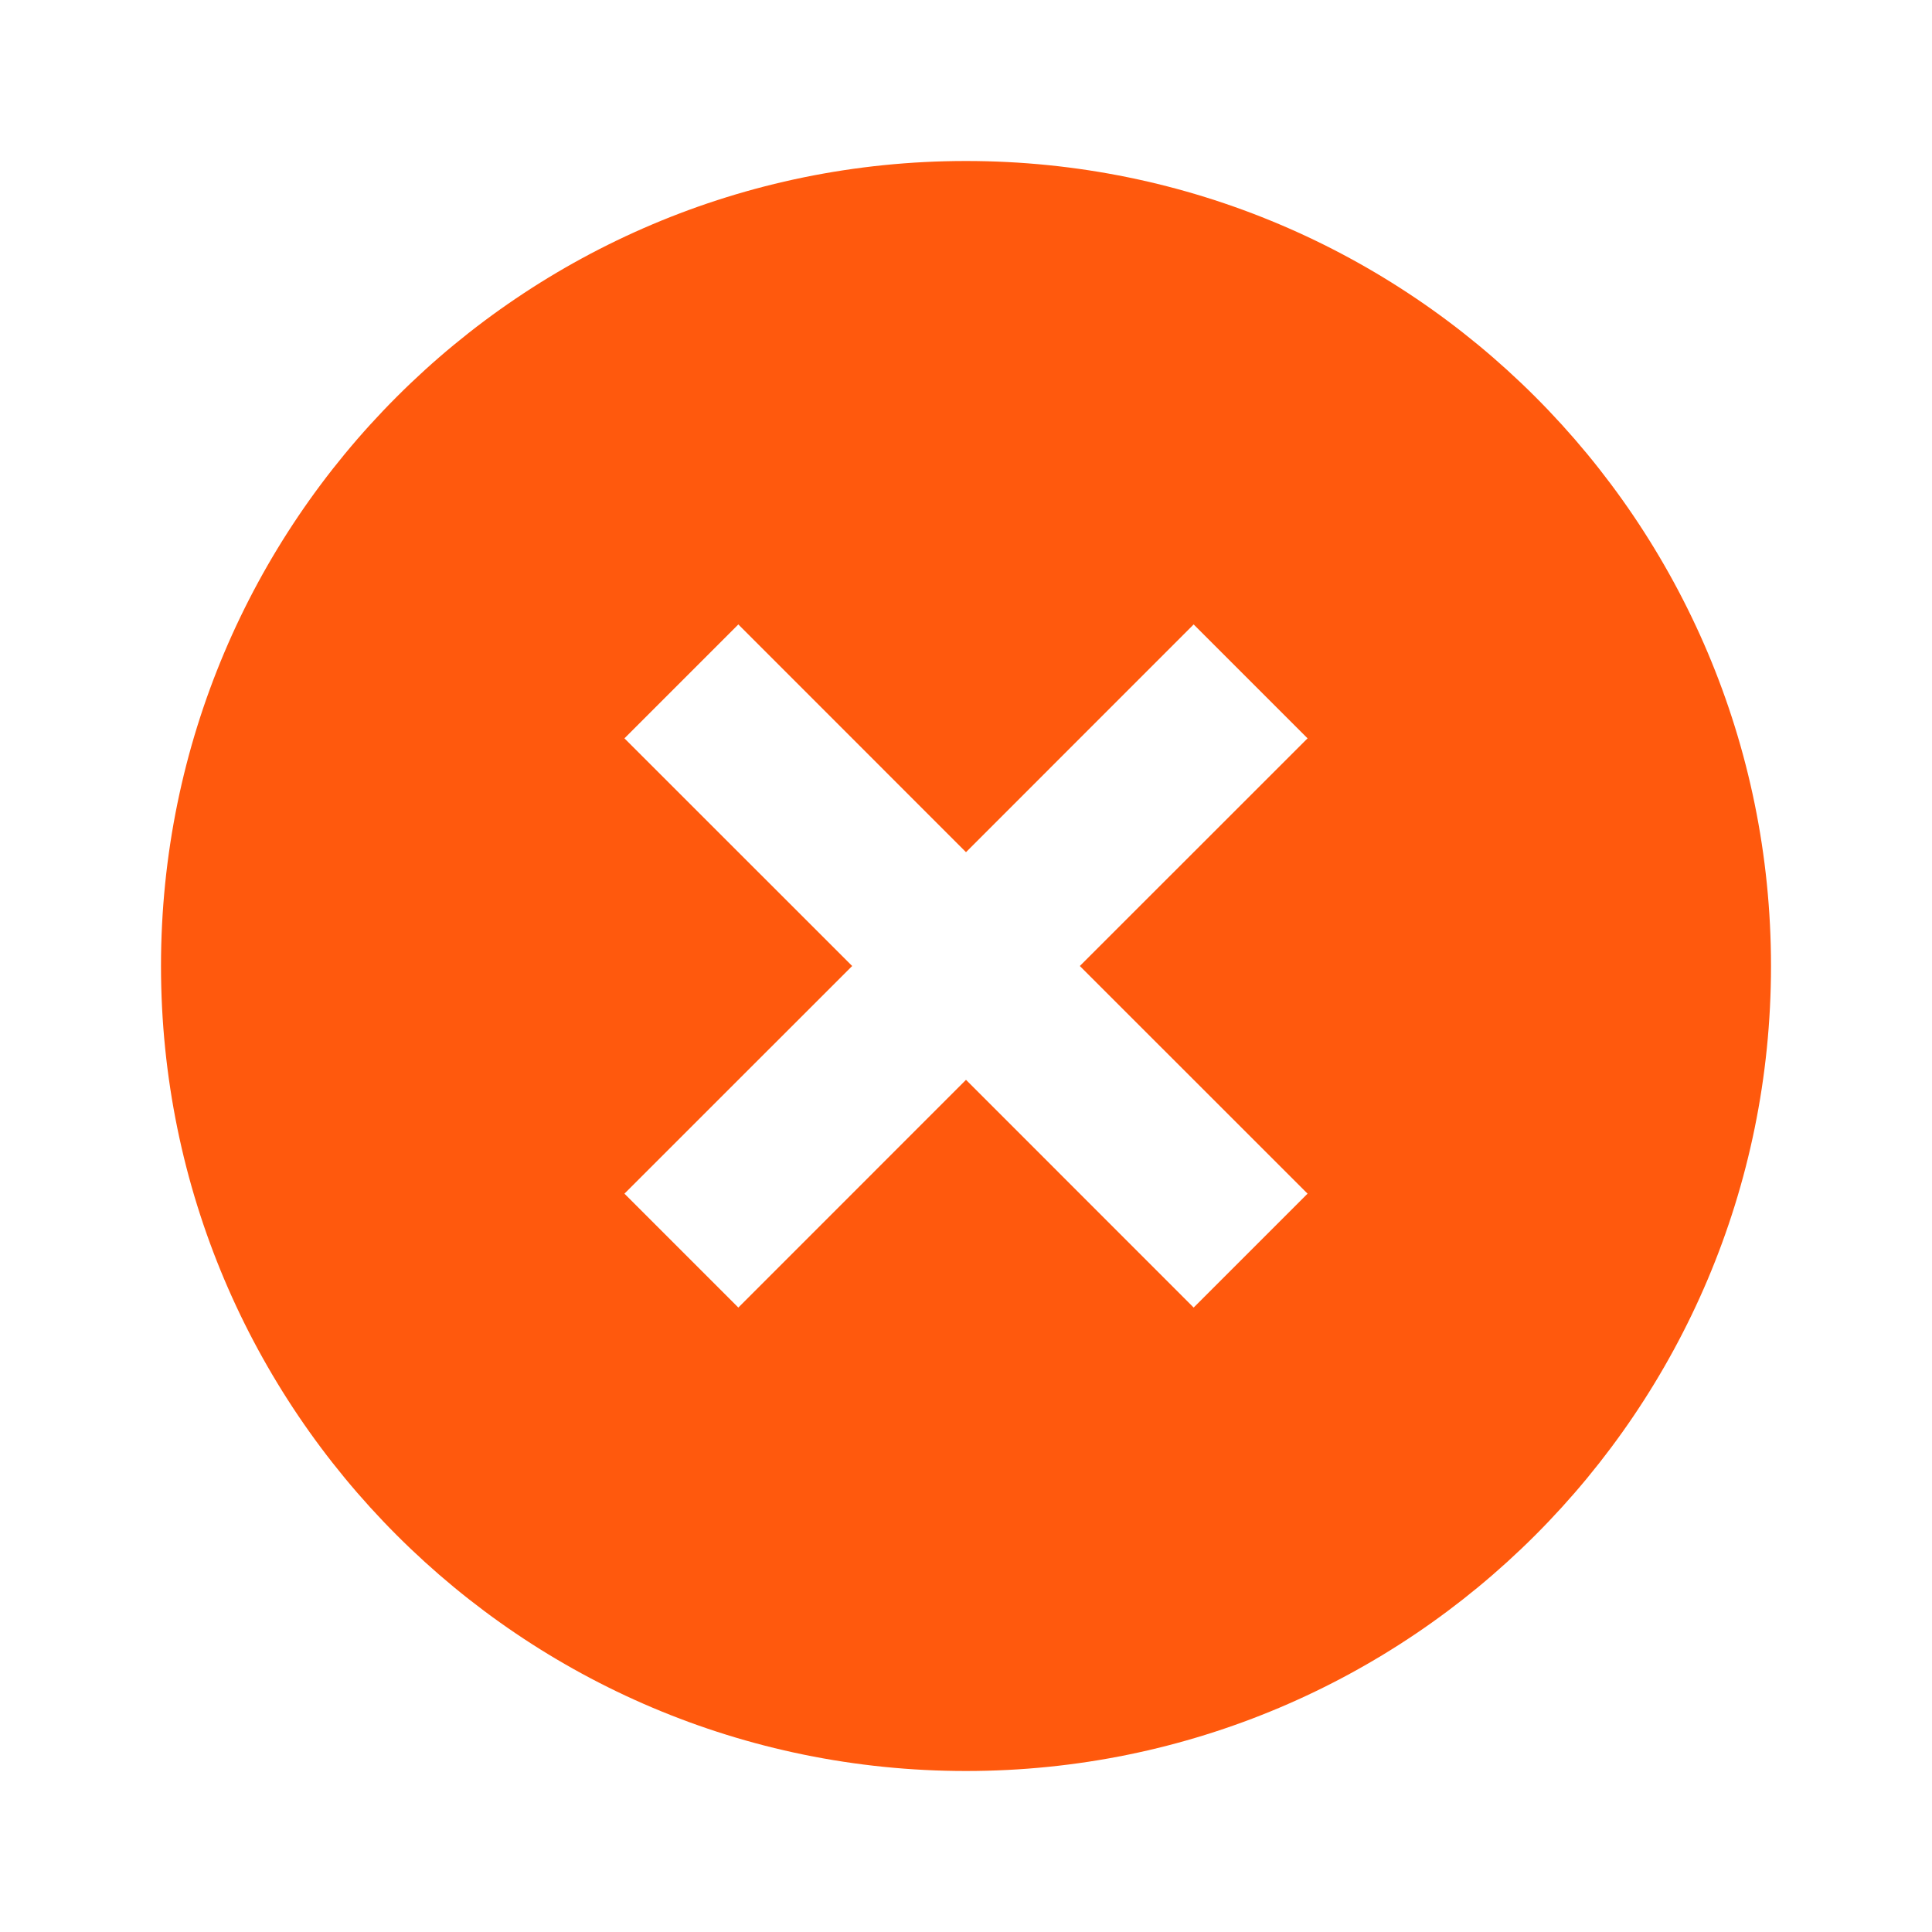 <svg xmlns="http://www.w3.org/2000/svg" width="120" height="120" viewBox="0 0 120 120" fill="none">
  <path d="M60 110C32.385 110 10 87.615 10 60C10 32.385 32.385 10 60 10C87.615 10 110 32.385 110 60C110 87.615 87.615 110 60 110ZM60 52.93L45.86 38.785L38.785 45.86L52.93 60L38.785 74.14L45.86 81.215L60 67.07L74.14 81.215L81.215 74.14L67.07 60L81.215 45.86L74.14 38.785L60 52.93Z" fill="#FF590D"/>
</svg>